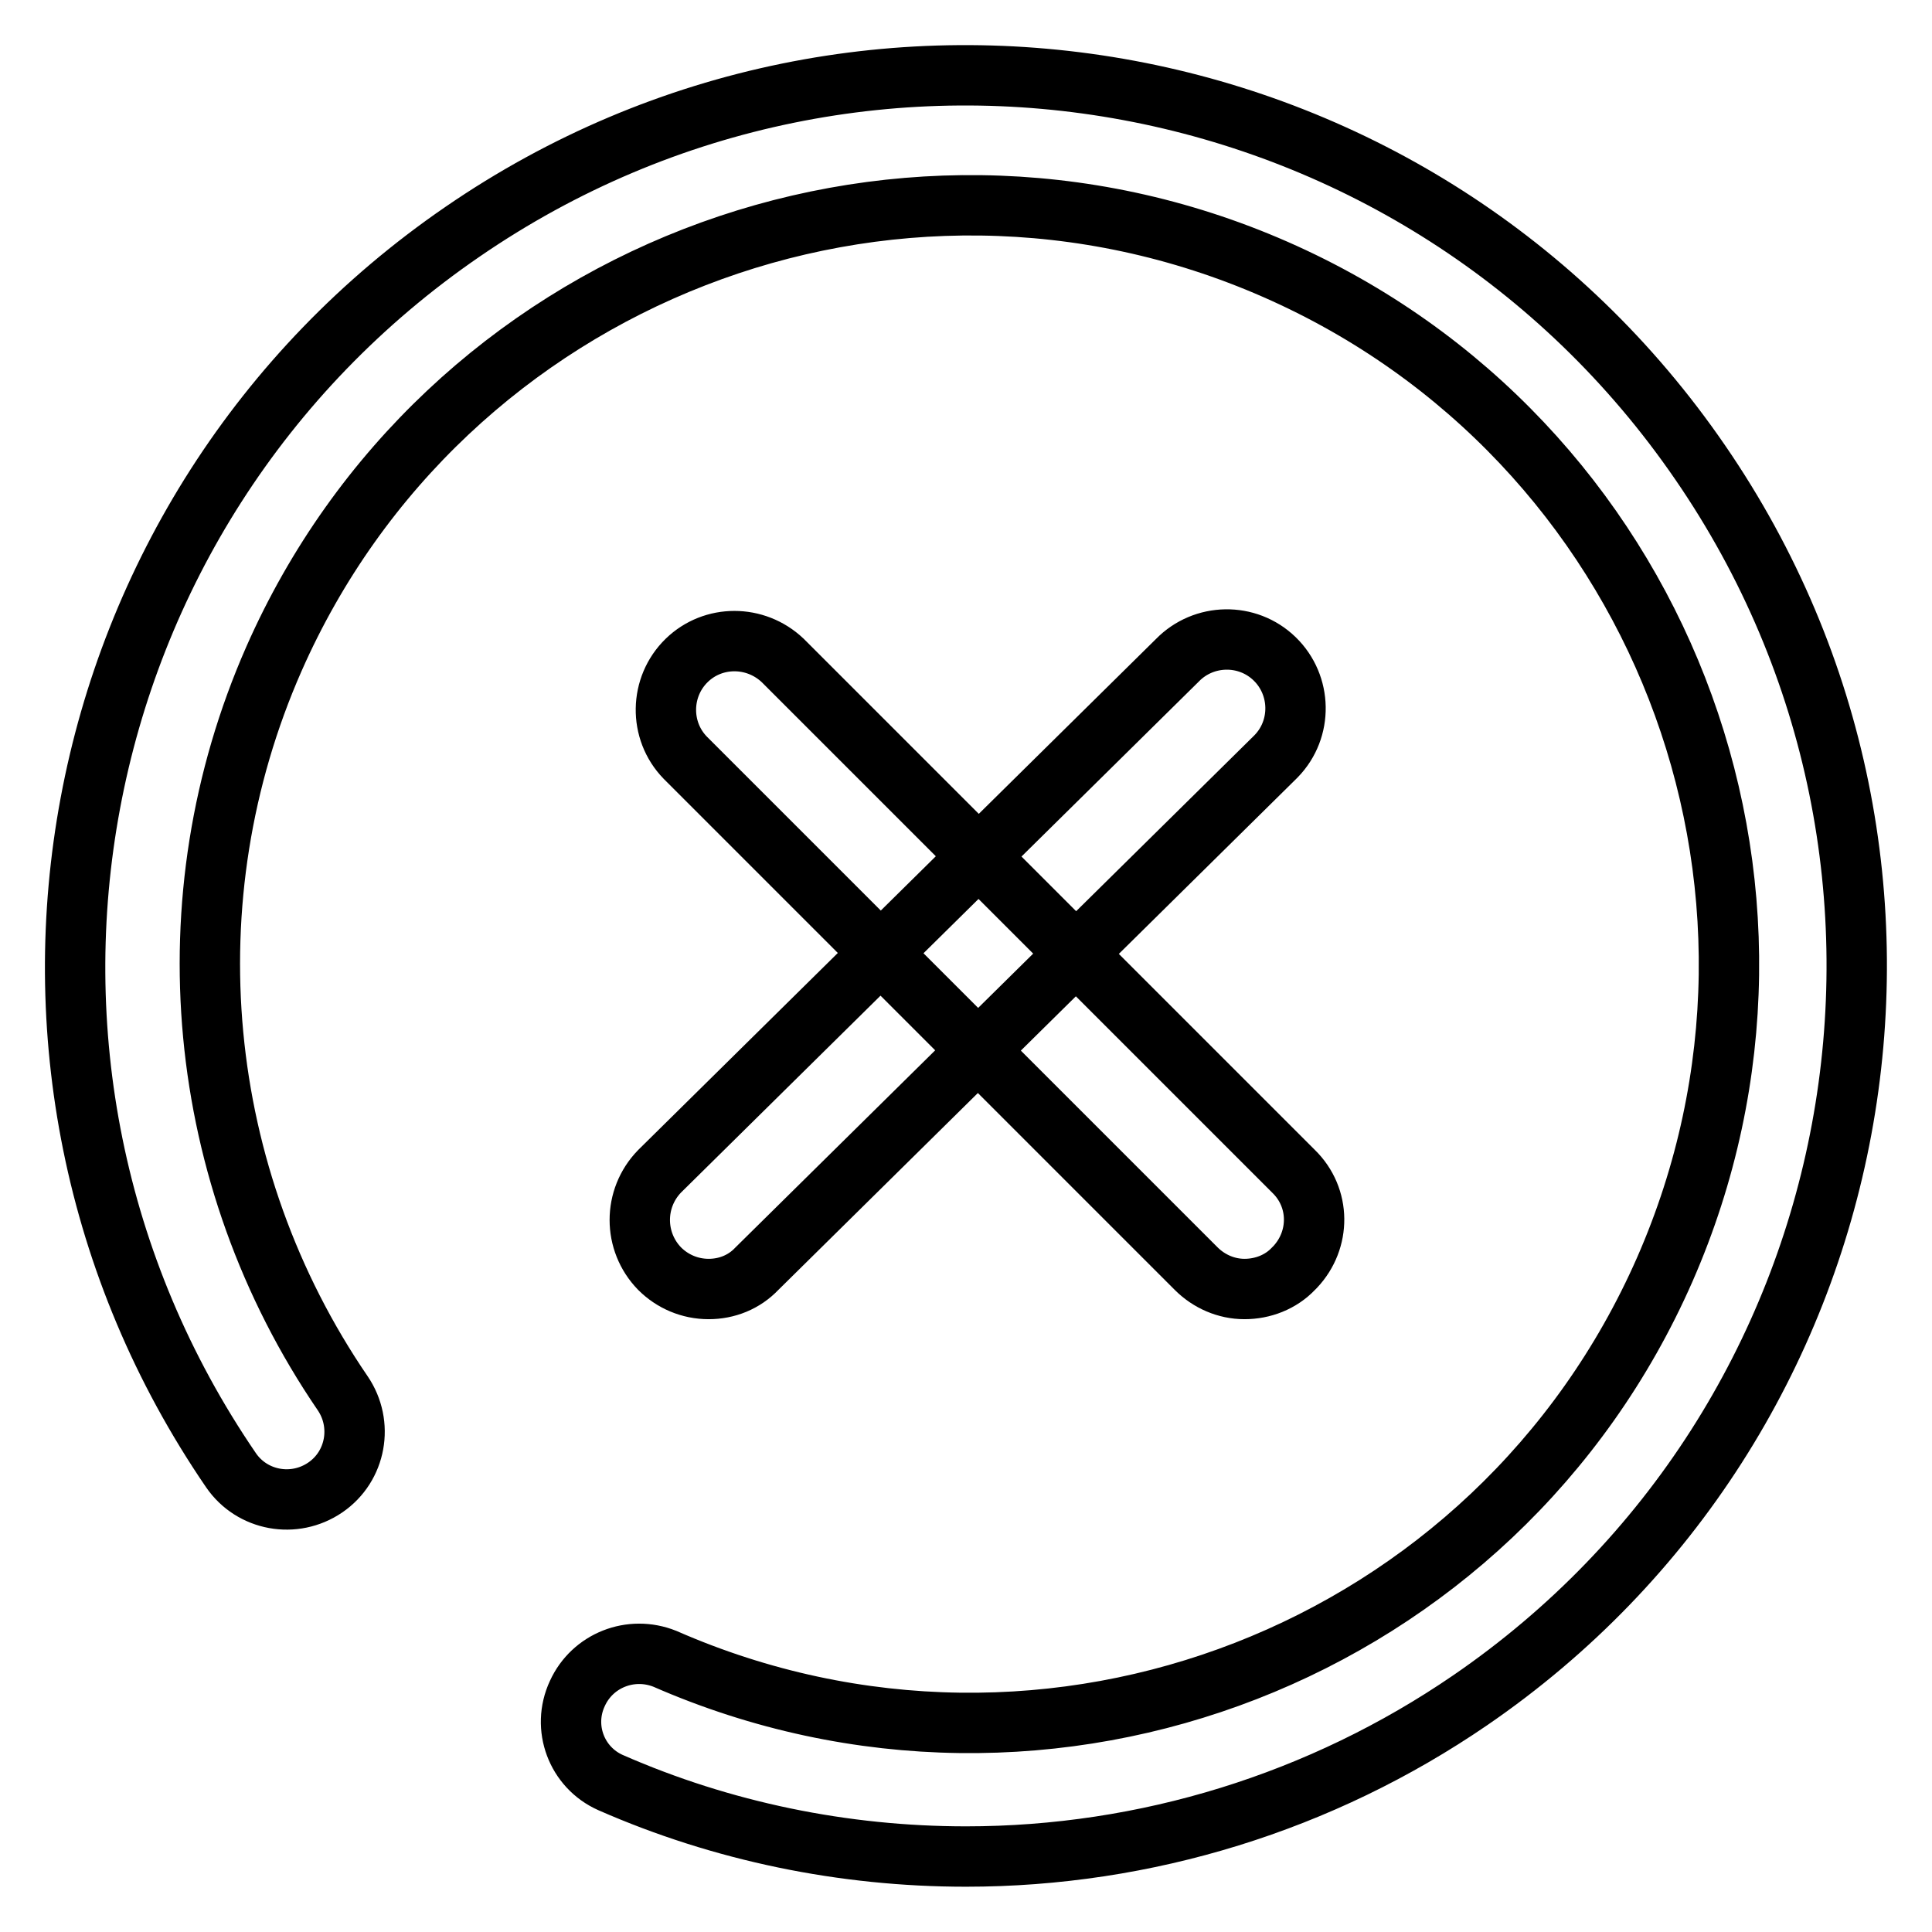 <?xml version="1.0" encoding="utf-8"?>
<!-- Svg Vector Icons : http://www.onlinewebfonts.com/icon -->
<!DOCTYPE svg PUBLIC "-//W3C//DTD SVG 1.1//EN" "http://www.w3.org/Graphics/SVG/1.1/DTD/svg11.dtd">
<svg version="1.1" xmlns="http://www.w3.org/2000/svg" xmlns:xlink="http://www.w3.org/1999/xlink" x="0px" y="0px" viewBox="0 0 256 256" enable-background="new 0 0 256 256" xml:space="preserve">
<g> <path stroke-width="8" fill-opacity="0" stroke="#000000"  d="M128,246c-16.2,0-32.3-3.3-47.1-9.8c-4.5-2-6.5-7.3-4.4-11.8c2-4.4,7.1-6.4,11.6-4.6 c50.9,22.3,110.2-0.8,132.5-51.6c22.3-50.9-0.8-110.2-51.6-132.5S58.7,36.5,36.3,87.3c-14,31.8-10.5,68.6,9.1,97.3 c2.8,4.1,1.8,9.7-2.3,12.5c-4.1,2.8-9.7,1.8-12.5-2.3l0,0C-6.2,141,7.5,67.6,61.3,30.7C115-6.2,188.4,7.5,225.3,61.3 c36.9,53.7,23.2,127.2-30.5,164C175.1,238.8,151.8,246,128,246z M93.9,170.8c-2.5,0-4.8-1-6.5-2.7c-3.5-3.6-3.5-9.3,0-12.9 L156,87.5c3.5-3.6,9.3-3.7,12.9-0.2c3.6,3.5,3.7,9.3,0.2,12.9c-0.1,0.1-0.2,0.2-0.2,0.2l-68.6,67.7 C98.6,169.9,96.3,170.8,93.9,170.8z M164.9,170.8c-2.4,0-4.7-1-6.4-2.7l-67.7-67.7c-3.5-3.6-3.4-9.4,0.2-12.9 c3.5-3.4,9.1-3.4,12.7,0l67.7,67.7c3.6,3.5,3.6,9.1,0.2,12.7c-0.1,0.1-0.1,0.1-0.2,0.2C169.7,169.9,167.3,170.8,164.9,170.8 L164.9,170.8z"/></g>
</svg>